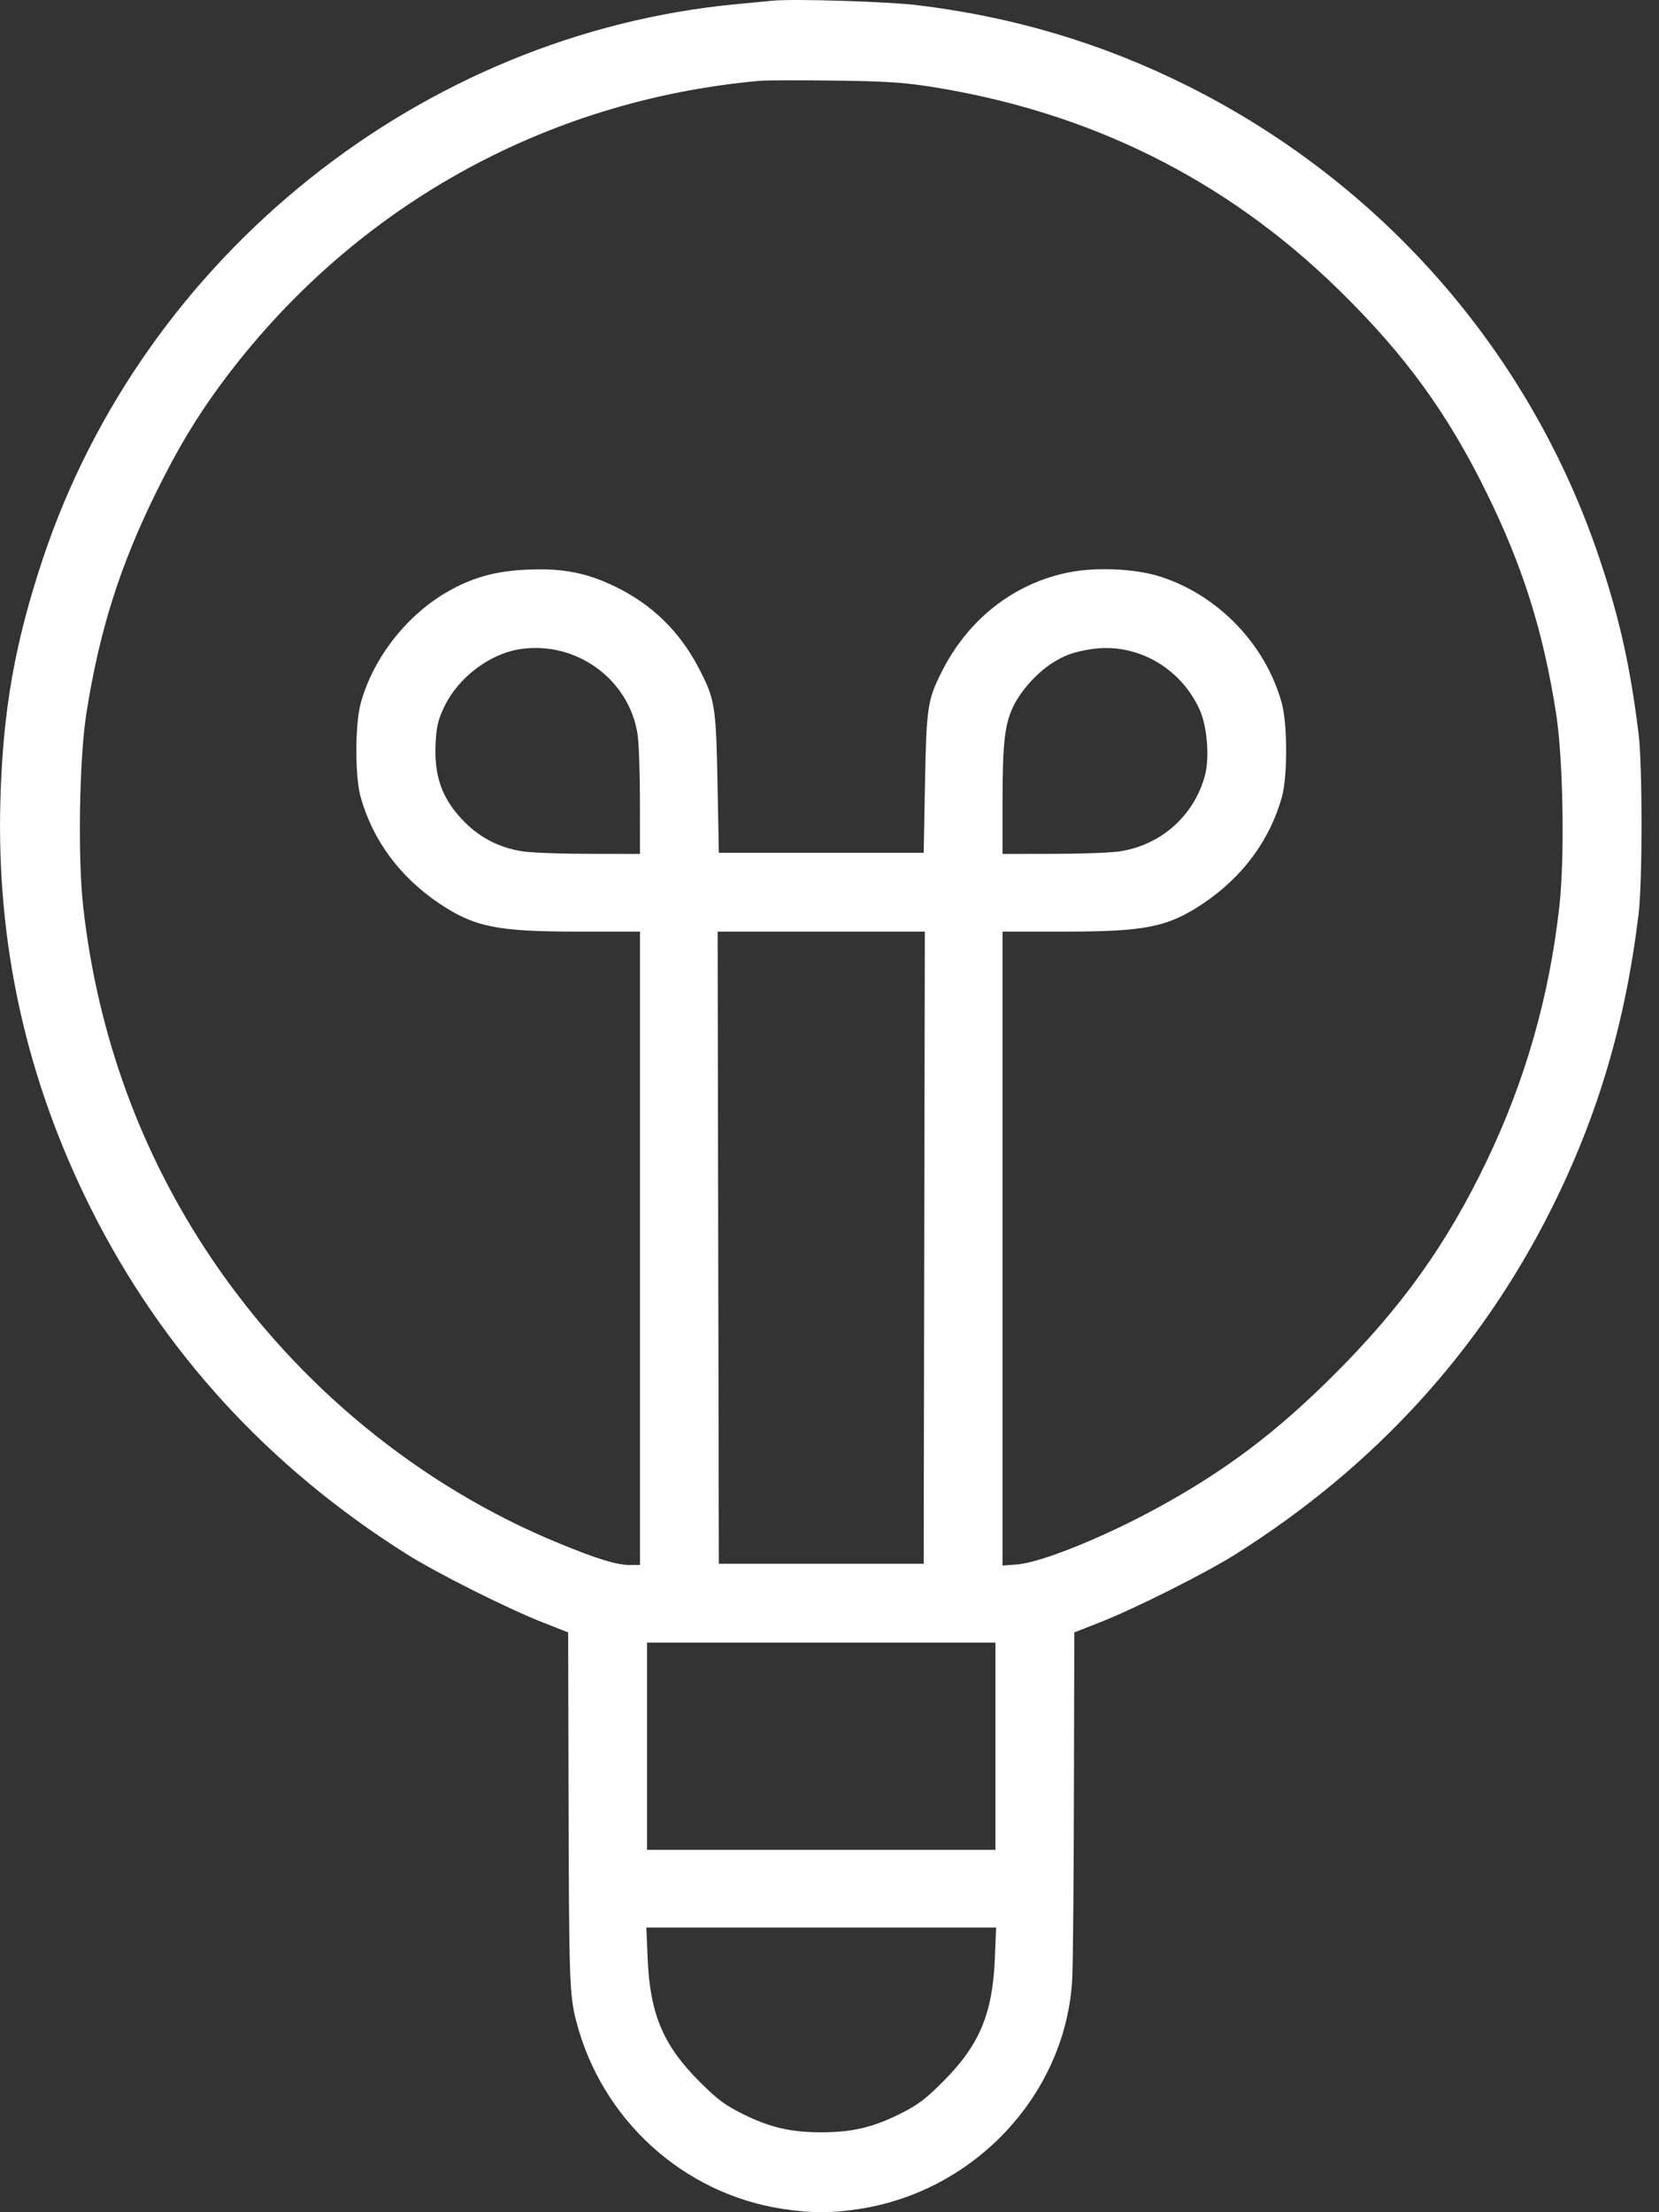 <svg xmlns="http://www.w3.org/2000/svg" width="30" height="40" viewBox="0 0 30 40" fill="none"><rect x="0" y="0" width="30" height="40" fill="#333333" stroke="none"/><path fill-rule="evenodd" clip-rule="evenodd" d="M13.978 0.012C13.884 0.021 13.588 0.05 13.318 0.075C7.618 0.614 2.605 4.621 0.777 10.097C0.268 11.623 0.052 12.849 0.007 14.461C-0.067 17.073 0.475 19.517 1.647 21.858C2.933 24.426 4.853 26.526 7.358 28.103C7.902 28.446 9.169 29.081 9.806 29.332L10.274 29.516L10.281 32.45C10.289 35.816 10.298 36.069 10.419 36.541C10.877 38.323 12.357 39.669 14.158 39.941C14.681 40.019 15.019 40.02 15.532 39.942C17.642 39.622 19.285 37.846 19.39 35.768C19.403 35.51 19.417 33.998 19.42 32.408L19.427 29.516L19.896 29.332C20.533 29.081 21.799 28.446 22.343 28.103C24.848 26.527 26.769 24.426 28.053 21.86C28.894 20.18 29.393 18.494 29.631 16.526C29.702 15.944 29.702 13.835 29.631 13.269C29.479 12.04 29.285 11.171 28.919 10.085C27.671 6.377 25.011 3.326 21.487 1.559C19.942 0.785 18.33 0.303 16.575 0.092C16.049 0.028 14.342 -0.024 13.978 0.012ZM13.744 1.461C9.83 1.809 6.334 3.777 3.995 6.947C3.55 7.55 3.207 8.123 2.822 8.905C2.162 10.247 1.795 11.413 1.561 12.907C1.434 13.722 1.405 15.495 1.503 16.382C1.761 18.707 2.546 20.858 3.83 22.762C5.379 25.059 7.603 26.879 10.12 27.91C10.8 28.189 11.153 28.297 11.386 28.297H11.573V22.571V16.845H10.464C8.985 16.845 8.582 16.763 7.941 16.334C7.229 15.855 6.737 15.188 6.52 14.406C6.417 14.034 6.419 13.096 6.523 12.716C6.747 11.893 7.362 11.11 8.117 10.685C8.558 10.437 8.969 10.325 9.532 10.3C10.173 10.271 10.605 10.355 11.126 10.607C11.792 10.931 12.29 11.416 12.636 12.081C12.929 12.643 12.948 12.757 12.975 14.163L12.999 15.419H14.851H16.703L16.727 14.163C16.753 12.791 16.773 12.656 17.027 12.151C17.504 11.199 18.329 10.551 19.319 10.351C19.82 10.249 20.539 10.282 20.988 10.428C22.035 10.766 22.891 11.66 23.179 12.716C23.283 13.096 23.284 14.034 23.182 14.406C22.965 15.188 22.473 15.855 21.76 16.334C21.12 16.763 20.717 16.845 19.238 16.845H18.129V22.577V28.308L18.395 28.287C18.829 28.251 19.944 27.802 20.918 27.271C22.154 26.598 23.085 25.896 24.132 24.849C25.352 23.63 26.161 22.497 26.877 21.007C27.582 19.542 28.018 18.015 28.199 16.382C28.297 15.494 28.267 13.721 28.14 12.907C27.907 11.413 27.54 10.247 26.88 8.905C26.168 7.458 25.402 6.408 24.21 5.241C22.157 3.232 19.678 2.005 16.774 1.559C16.319 1.489 15.946 1.467 15.064 1.457C14.443 1.449 13.849 1.451 13.744 1.461ZM9.414 11.736C8.849 11.82 8.278 12.256 8.025 12.797C7.919 13.024 7.891 13.146 7.877 13.45C7.848 14.053 8.002 14.464 8.408 14.87C8.696 15.159 9.054 15.336 9.466 15.396C9.629 15.419 10.171 15.439 10.668 15.439L11.573 15.44L11.572 14.493C11.572 13.972 11.553 13.421 11.528 13.269C11.372 12.279 10.418 11.588 9.414 11.736ZM19.725 11.739C19.407 11.79 19.25 11.846 19.019 11.995C18.749 12.168 18.459 12.492 18.324 12.771C18.168 13.094 18.13 13.434 18.129 14.493L18.129 15.44L19.034 15.439C19.531 15.439 20.072 15.419 20.236 15.396C20.987 15.287 21.591 14.754 21.788 14.026C21.876 13.701 21.83 13.129 21.692 12.828C21.338 12.056 20.534 11.611 19.725 11.739ZM12.988 22.56L12.999 28.275H14.851H16.703L16.713 22.56L16.724 16.845H14.851H12.977L12.988 22.56ZM11.701 31.575V33.448H14.851H18.001V31.575V29.701H14.851H11.701V31.575ZM11.712 35.417C11.754 36.419 11.994 36.986 12.656 37.645C12.981 37.969 13.111 38.065 13.448 38.232C13.927 38.468 14.303 38.555 14.851 38.555C15.399 38.555 15.775 38.468 16.254 38.232C16.591 38.065 16.721 37.969 17.046 37.645C17.708 36.986 17.948 36.419 17.99 35.417L18.013 34.853H14.851H11.688L11.712 35.417Z" fill="white"></path></svg>